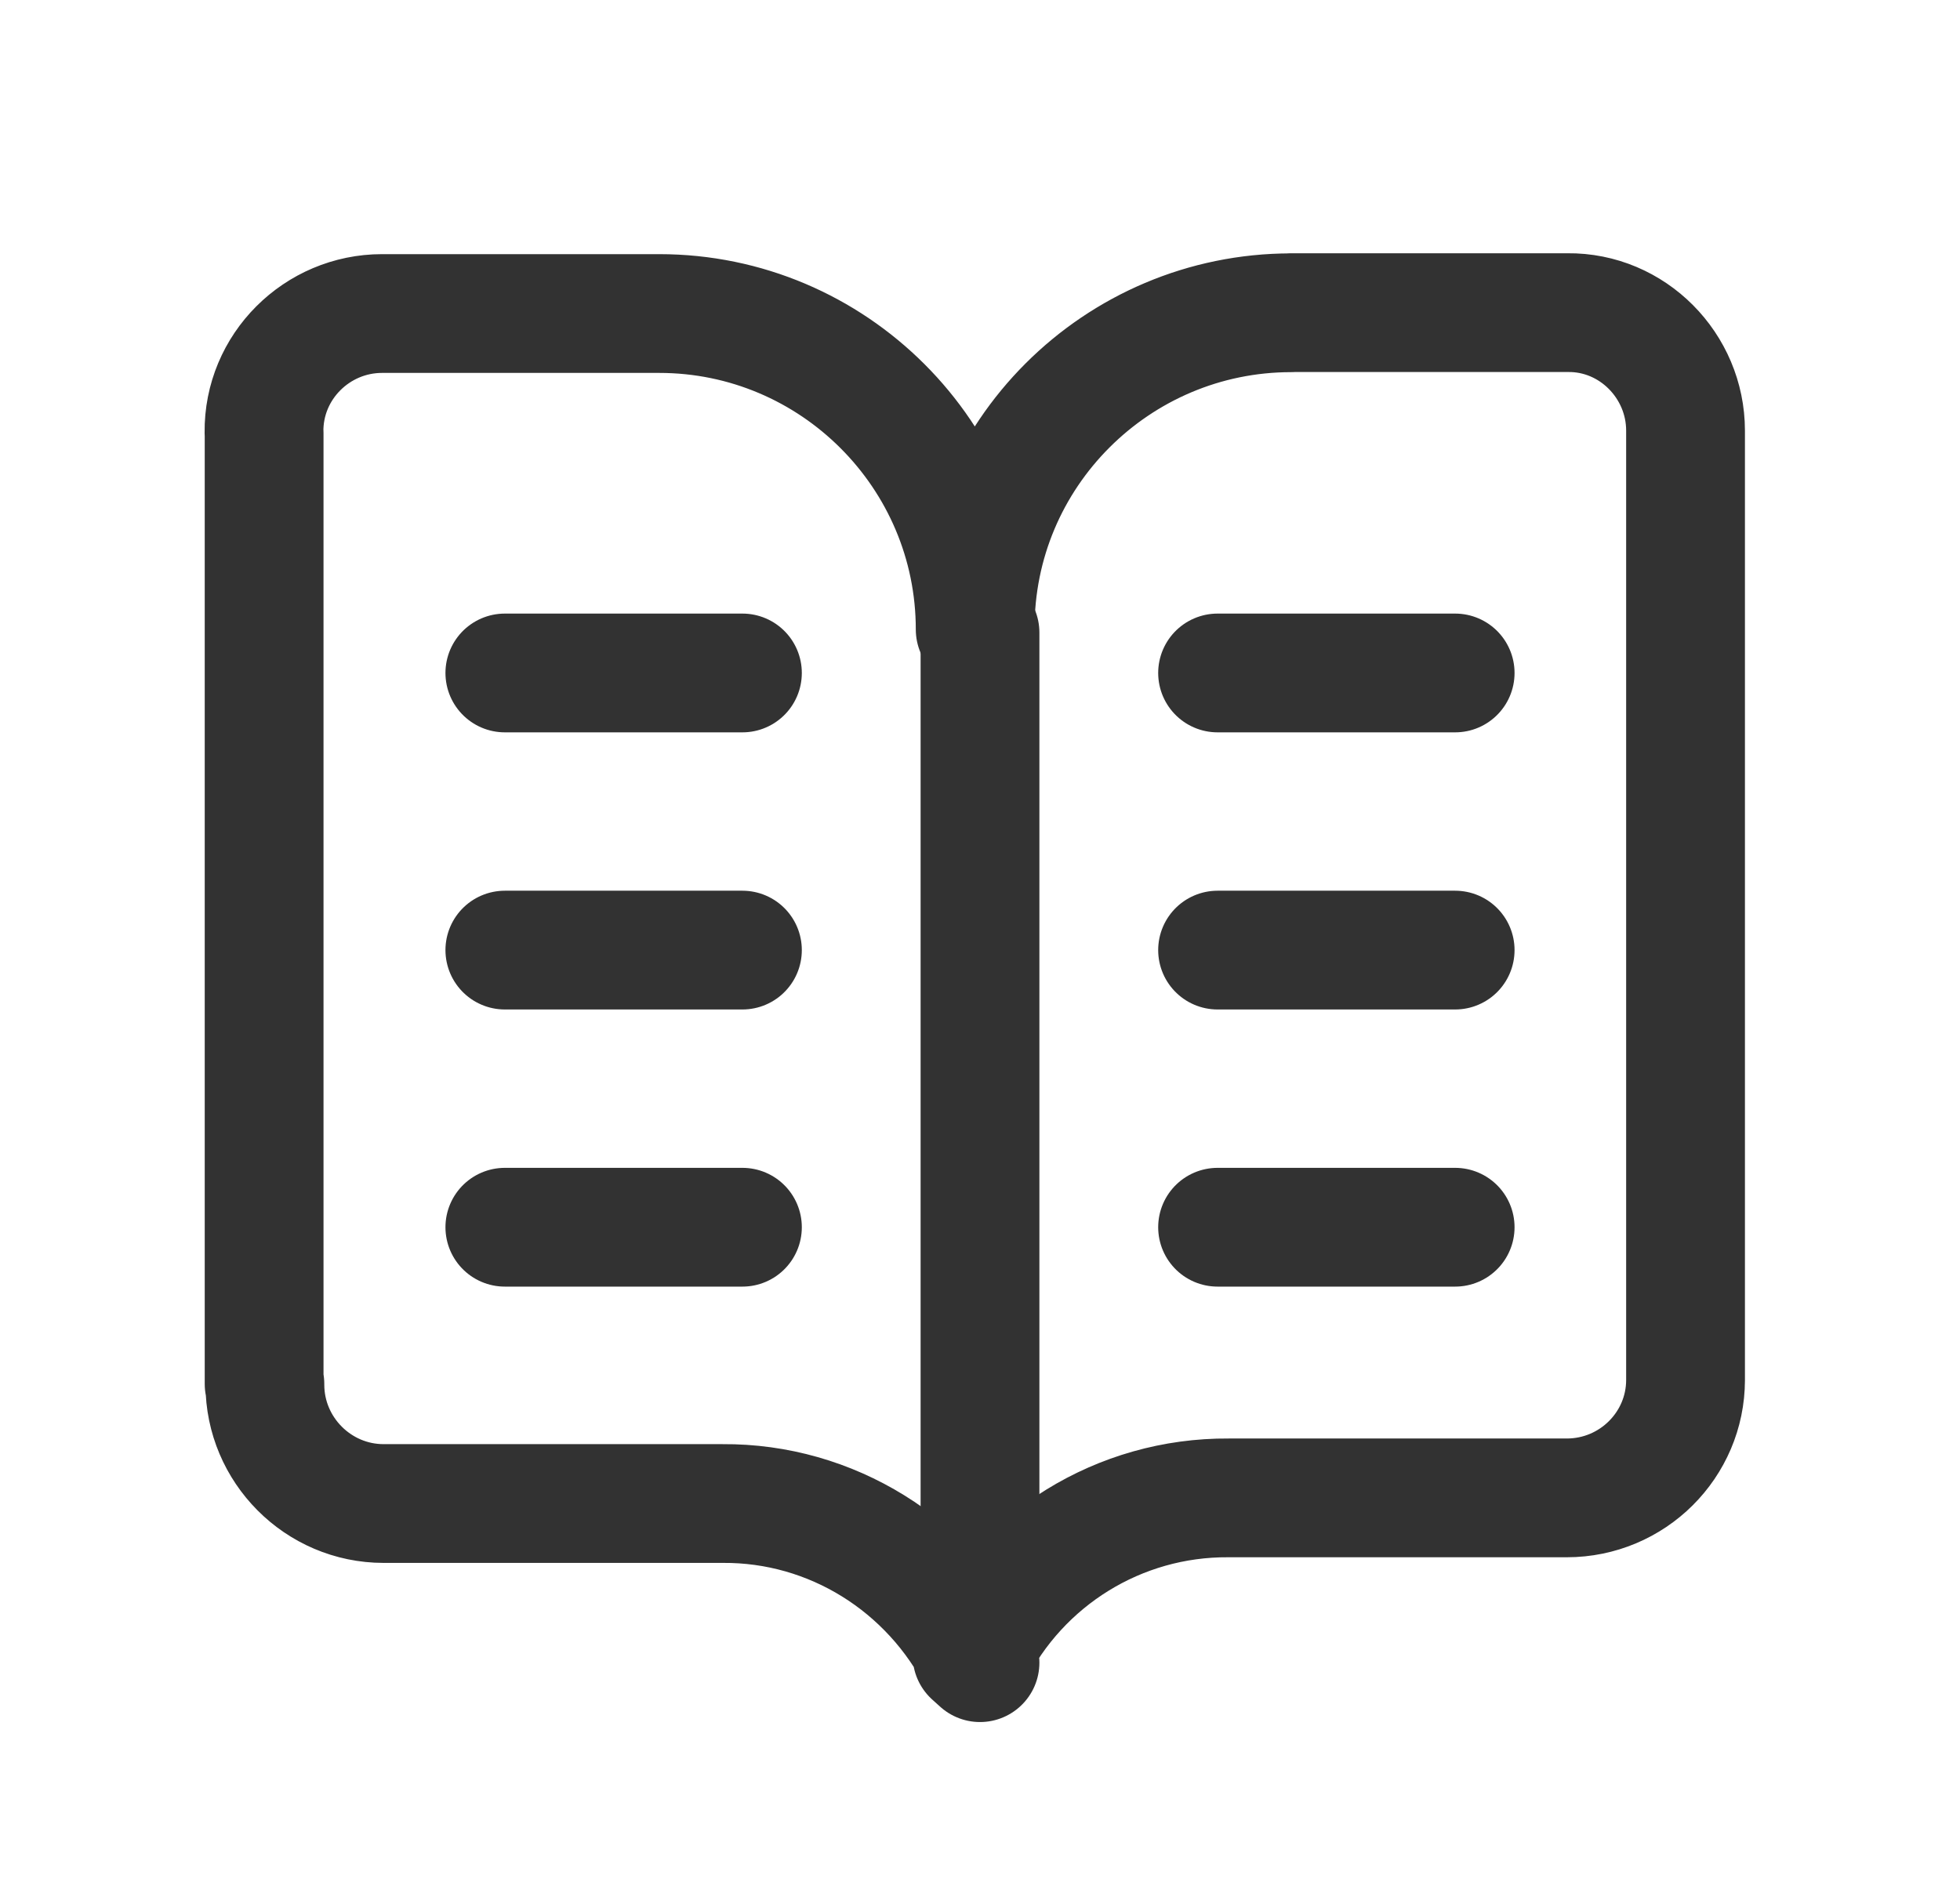 <svg width="33" height="32" viewBox="0 0 33 32" fill="none" xmlns="http://www.w3.org/2000/svg">
<g clip-path="url(#clip0_864_1279)">
<path d="M16.5 10.653V27.453" stroke="#323232" stroke-width="2" stroke-linecap="round" stroke-linejoin="round"/>
<path d="M8.5 11.333H12.5" stroke="#323232" stroke-width="2" stroke-linecap="round" stroke-linejoin="round"/>
<path d="M8.5 16H12.5" stroke="#323232" stroke-width="2" stroke-linecap="round" stroke-linejoin="round"/>
<path d="M8.5 20.667H12.5" stroke="#323232" stroke-width="2" stroke-linecap="round" stroke-linejoin="round"/>
<path d="M20.5 11.333H24.5" stroke="#323232" stroke-width="2" stroke-linecap="round" stroke-linejoin="round"/>
<path d="M20.5 16H24.5" stroke="#323232" stroke-width="2" stroke-linecap="round" stroke-linejoin="round"/>
<path d="M20.5 20.667H24.5" stroke="#323232" stroke-width="2" stroke-linecap="round" stroke-linejoin="round"/>
<path d="M16.5 28L16.487 27.987C15.66 26.347 13.993 25.307 12.167 25.32H6.473H6.46C5.353 25.32 4.46 24.413 4.46 23.32C4.459 23.307 4.459 23.307 4.46 23.307H4.447V7.293L4.445 7.28C4.432 6.173 5.339 5.28 6.432 5.28H11.099C14.032 5.28 16.419 7.667 16.419 10.6C16.405 7.653 18.805 5.267 21.739 5.267V5.265H26.405H26.392C27.485 5.252 28.379 6.159 28.379 7.252V23.252V23.239C28.379 24.332 27.485 25.225 26.379 25.225H20.686C18.846 25.212 17.179 26.252 16.366 27.879L16.5 28Z" stroke="#323232" stroke-width="2" stroke-linecap="round" stroke-linejoin="round"/>
</g>
<defs>
<clipPath id="clip0_864_1279">
<rect width="32" height="32" fill="white" transform="translate(0.5)"/>
</clipPath>
</defs>
</svg>
